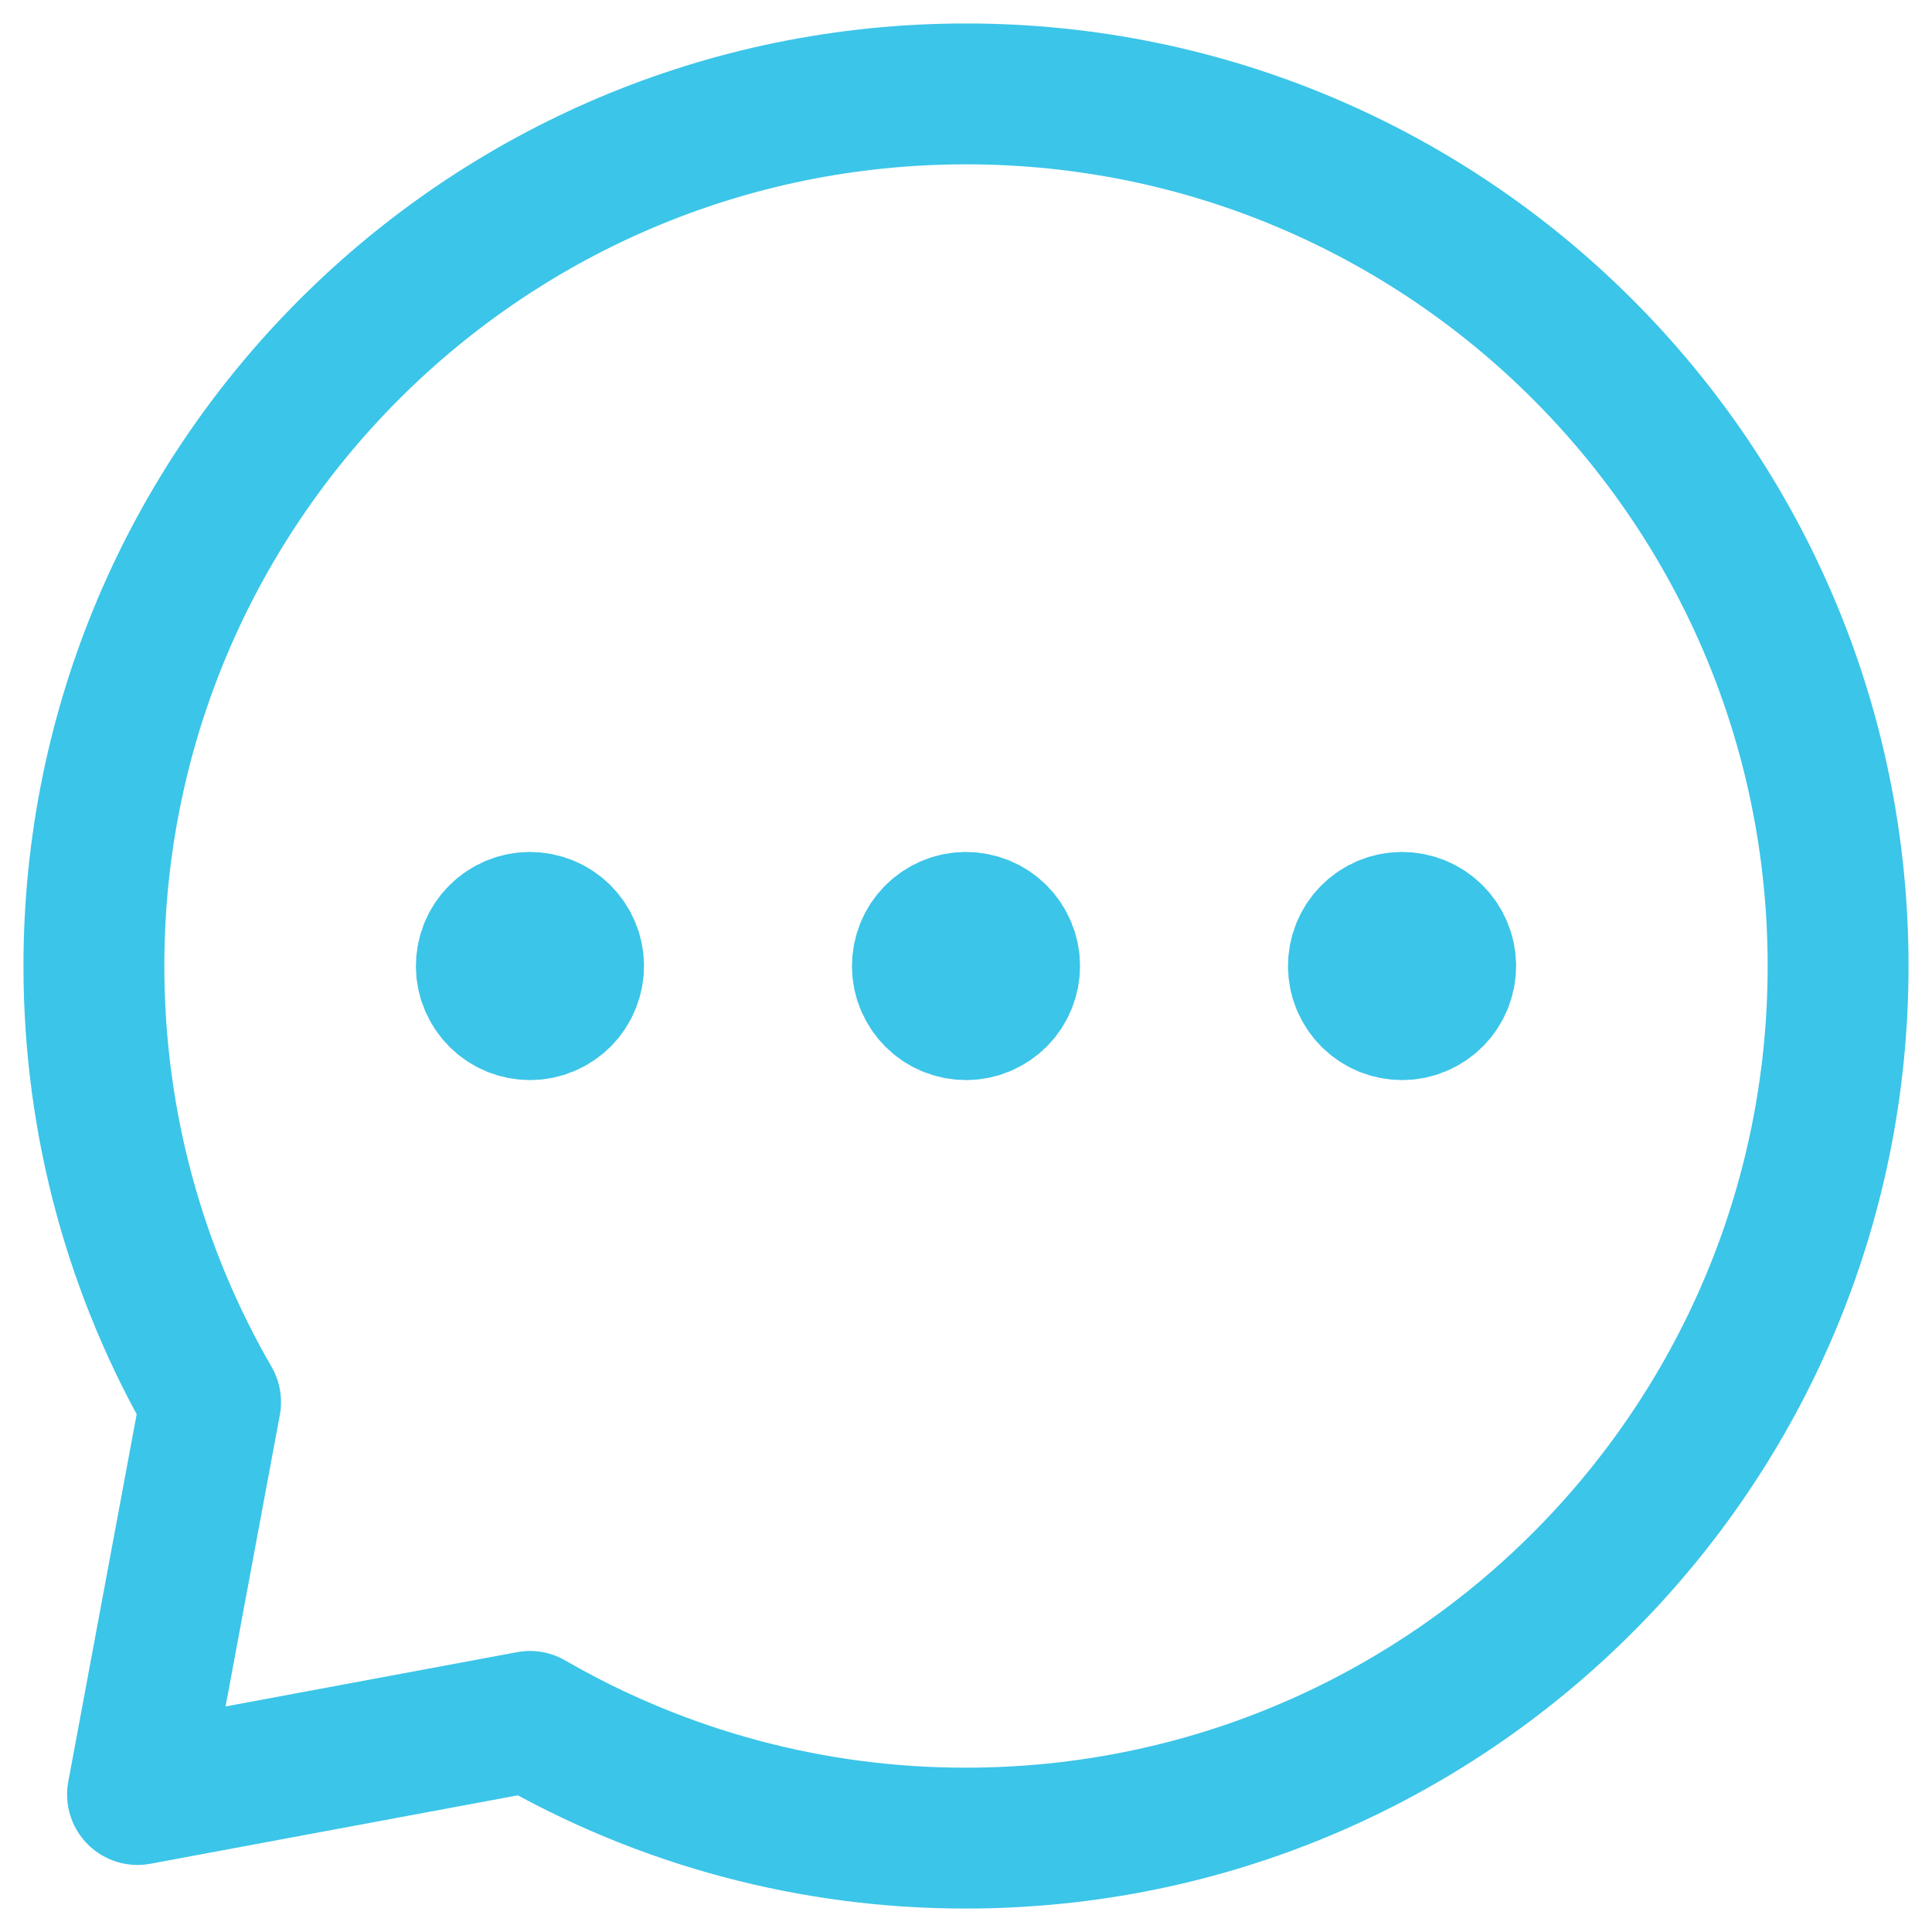 <svg width="48" height="48" viewBox="0 0 48 48" fill="none" xmlns="http://www.w3.org/2000/svg">
<path d="M34.833 25.084C35.121 25.084 35.396 24.97 35.599 24.766C35.803 24.563 35.917 24.288 35.917 24C35.917 23.713 35.803 23.438 35.599 23.234C35.396 23.031 35.121 22.917 34.833 22.917C34.546 22.917 34.27 23.031 34.067 23.234C33.864 23.438 33.75 23.713 33.75 24C33.75 24.288 33.864 24.563 34.067 24.766C34.27 24.97 34.546 25.084 34.833 25.084ZM24 25.084C24.287 25.084 24.563 24.97 24.766 24.766C24.969 24.563 25.083 24.288 25.083 24C25.083 23.713 24.969 23.438 24.766 23.234C24.563 23.031 24.287 22.917 24 22.917C23.713 22.917 23.437 23.031 23.234 23.234C23.031 23.438 22.917 23.713 22.917 24C22.917 24.288 23.031 24.563 23.234 24.766C23.437 24.97 23.713 25.084 24 25.084ZM13.167 25.084C13.454 25.084 13.729 24.97 13.933 24.766C14.136 24.563 14.25 24.288 14.25 24C14.25 23.713 14.136 23.438 13.933 23.234C13.729 23.031 13.454 22.917 13.167 22.917C12.879 22.917 12.604 23.031 12.401 23.234C12.197 23.438 12.083 23.713 12.083 24C12.083 24.288 12.197 24.563 12.401 24.766C12.604 24.97 12.879 25.084 13.167 25.084Z" fill="#3BC5E8" stroke="#3BC5E8" stroke-width="3.5" stroke-linecap="round" stroke-linejoin="round"/>
<path d="M24 45.667C35.966 45.667 45.667 35.967 45.667 24C45.667 12.034 35.966 2.333 24 2.333C12.033 2.333 2.333 12.034 2.333 24C2.333 27.946 3.388 31.648 5.232 34.834L3.417 44.584L13.167 42.768C16.459 44.672 20.196 45.673 24 45.667Z" stroke="#3BC5E8" stroke-width="3.5" stroke-linecap="round" stroke-linejoin="round"/>
</svg>
